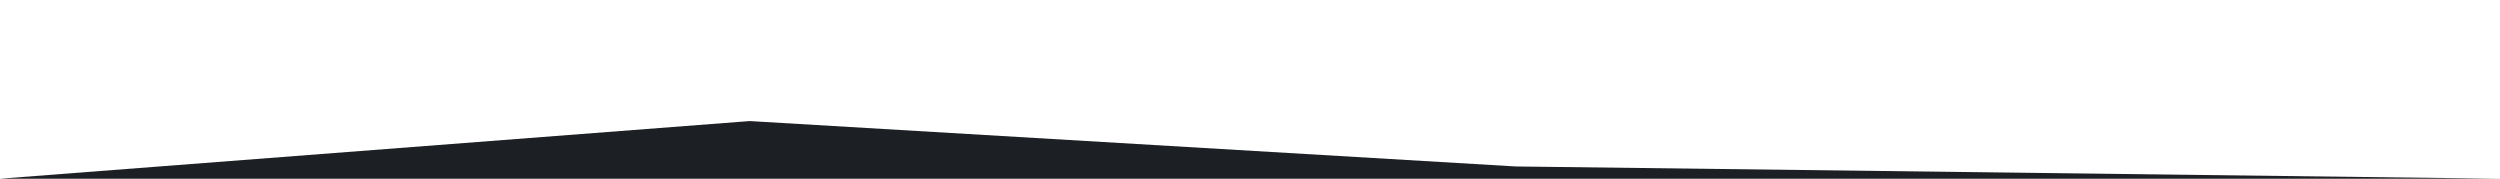 <svg xmlns="http://www.w3.org/2000/svg" viewBox="0 0 1174.96 83.99"><defs><style>.cls-1{fill:none;}.cls-2{fill:#1c1f23;}</style></defs><title>black-angle page heros</title><g id="Layer_2" data-name="Layer 2"><g id="Layer_1-2" data-name="Layer 1"><rect class="cls-1" width="1174.96" height="83.99"/><polygon class="cls-2" points="1174.95 83.99 712.34 78.23 352.34 56.9 0.01 83.99 1174.95 83.99"/></g></g></svg>